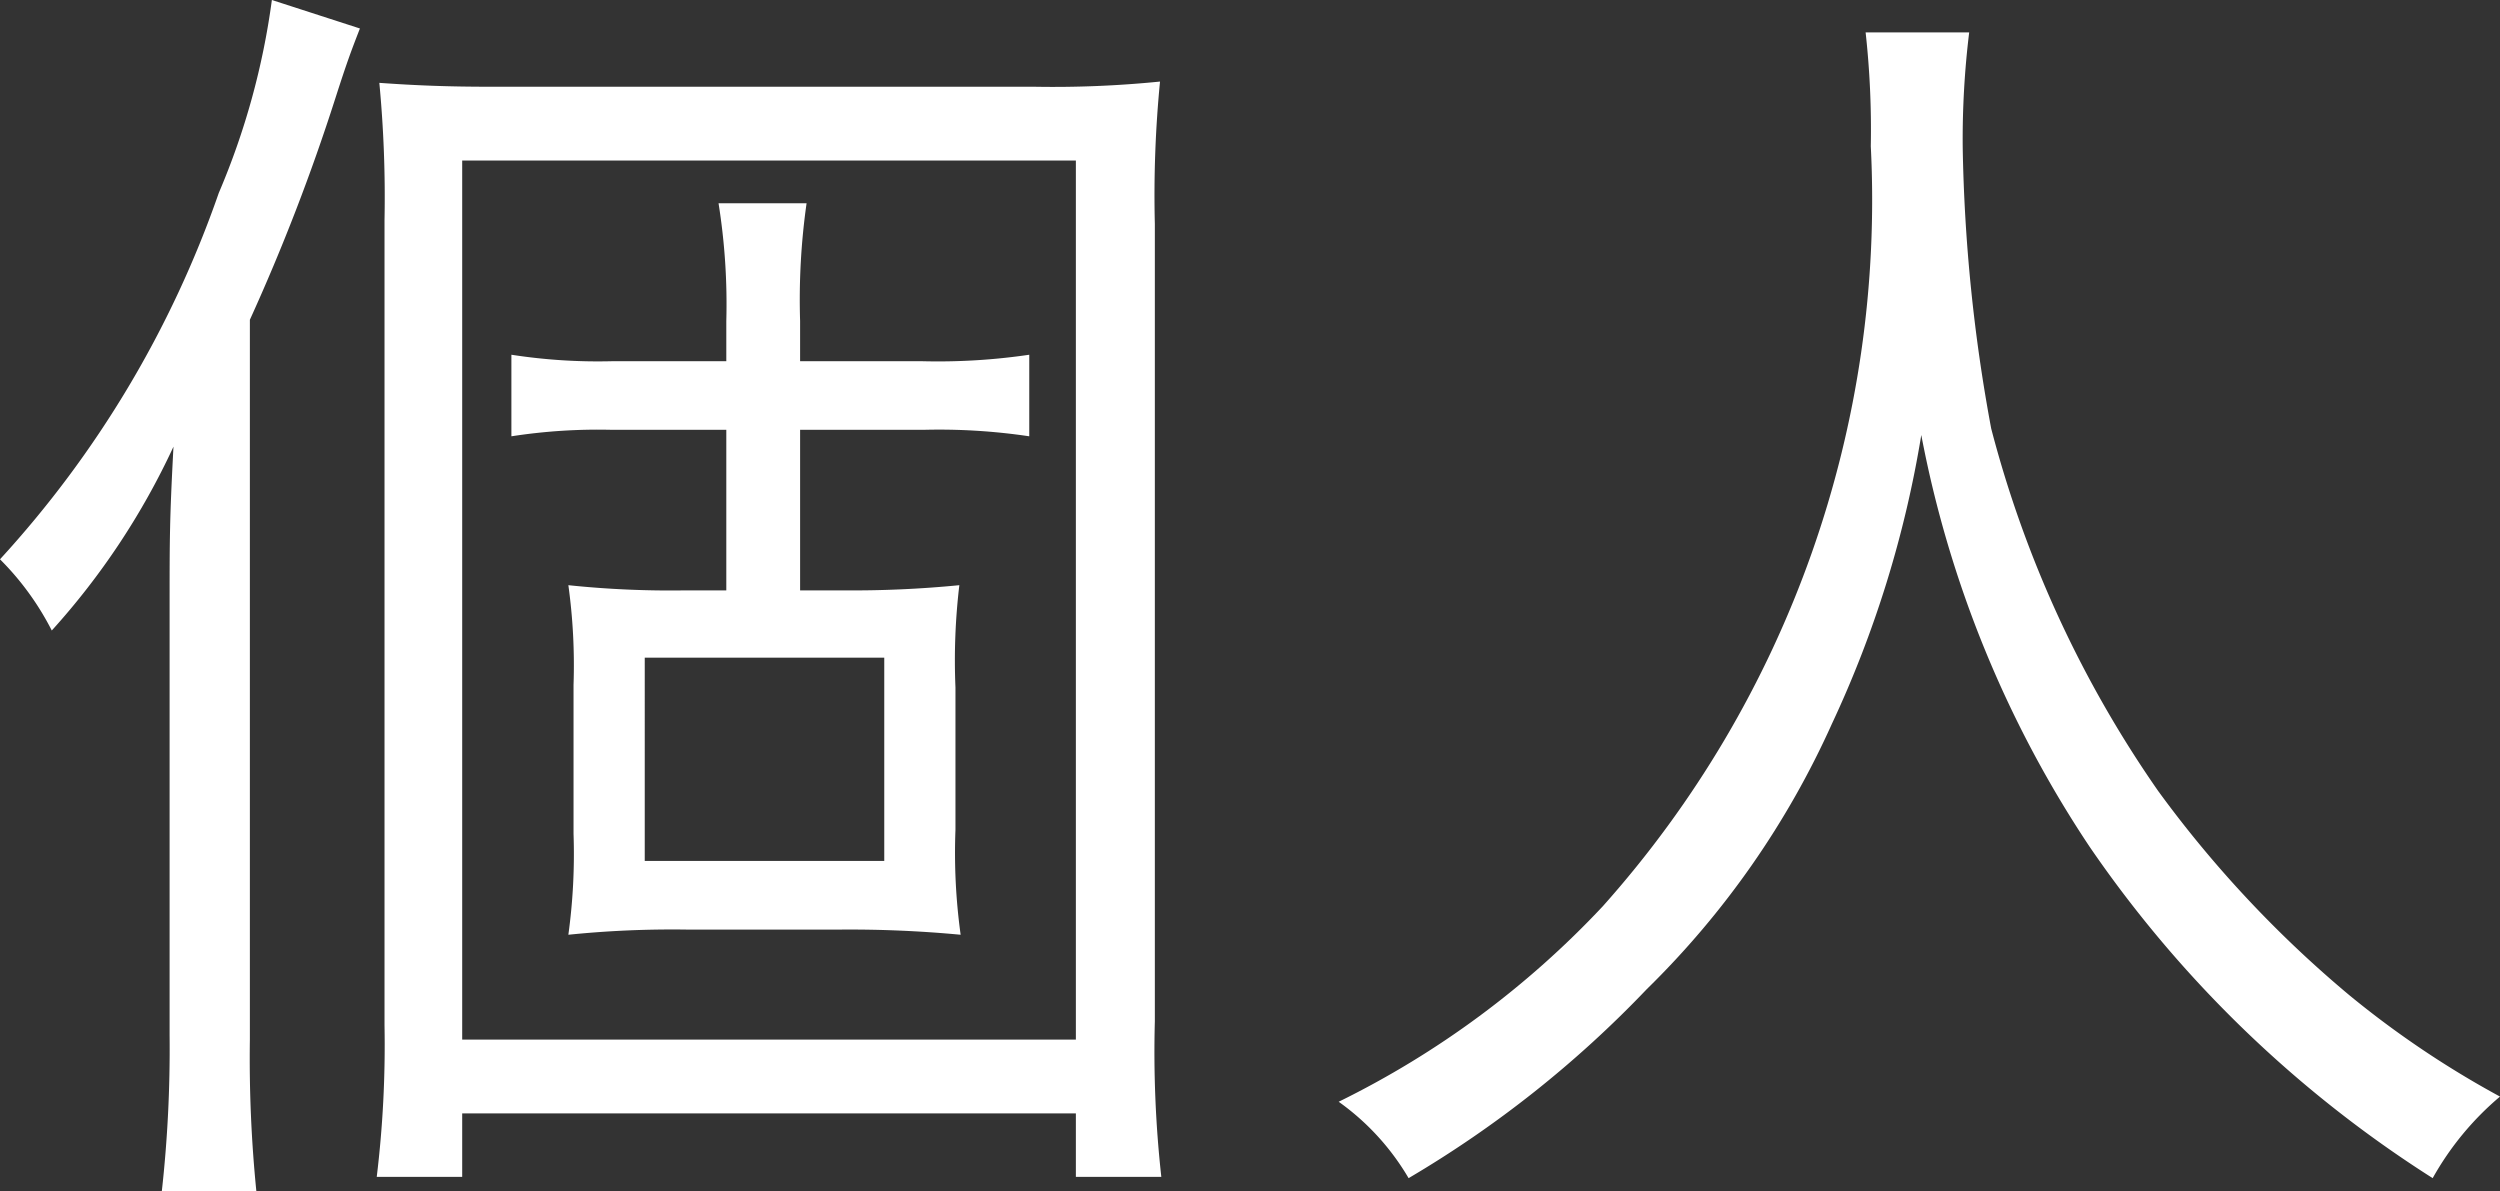 <svg xmlns="http://www.w3.org/2000/svg" width="19.31" height="9.2" viewBox="0 0 19.31 9.2"><rect x="0" y="0" width="19.31" height="9.2" fill="#333333" stroke="none"/><path d="M-7.89-5.97a15.613,15.613,0,0,0,.66-1.71c.09-.28.12-.36.19-.54l-.68-.22a5.729,5.729,0,0,1-.41,1.49A8.137,8.137,0,0,1-9.82-4.12a2.169,2.169,0,0,1,.4.55,5.656,5.656,0,0,0,.94-1.42c-.03.56-.03.72-.03,1.21V-.44A9.949,9.949,0,0,1-8.57.76h.73A10.3,10.3,0,0,1-7.89-.41Zm4.25,2.09V-5.12h.95a4.718,4.718,0,0,1,.82.05V-5.7a4.843,4.843,0,0,1-.83.05h-.94v-.31a5.3,5.3,0,0,1,.05-.91h-.68a4.946,4.946,0,0,1,.06.91v.31h-.88a4.367,4.367,0,0,1-.78-.05v.63a4.367,4.367,0,0,1,.78-.05h.88v1.24h-.31a7.564,7.564,0,0,1-.91-.04,4.506,4.506,0,0,1,.04.77V-2a4.569,4.569,0,0,1-.04.78,7.89,7.89,0,0,1,.91-.04h1.2a9.169,9.169,0,0,1,.92.04,4.61,4.61,0,0,1-.04-.81v-1.1a4.922,4.922,0,0,1,.03-.79,8.469,8.469,0,0,1-.91.04Zm-1.2.52h1.85v1.57H-4.84ZM-6.85-.52A8.465,8.465,0,0,1-6.91.65h.66V.16h4.74V.65h.66A8.769,8.769,0,0,1-.9-.55V-6.71a9.041,9.041,0,0,1,.04-1.1,8.249,8.249,0,0,1-.97.04h-4.2c-.33,0-.58-.01-.86-.03a9.344,9.344,0,0,1,.04,1.06Zm.6-6.68h4.74V-.41H-6.25ZM4.59-8.19a6.828,6.828,0,0,1,.04.88A8.19,8.19,0,0,1,2.56-1.44,7.061,7.061,0,0,1,.52.07a1.908,1.908,0,0,1,.54.59A8.5,8.5,0,0,0,2.9-.8,6.726,6.726,0,0,0,4.33-2.85a8.471,8.471,0,0,0,.69-2.23A8.628,8.628,0,0,0,6.32-1.9,9.158,9.158,0,0,0,8.97.66,2.275,2.275,0,0,1,9.49.03,7.364,7.364,0,0,1,8.33-.75,8.841,8.841,0,0,1,6.85-2.33a8.753,8.753,0,0,1-1.29-2.8A12.977,12.977,0,0,1,5.34-7.3a6.8,6.8,0,0,1,.05-.89Z" transform="translate(9.82 8.44)" fill="#fff"/></svg>